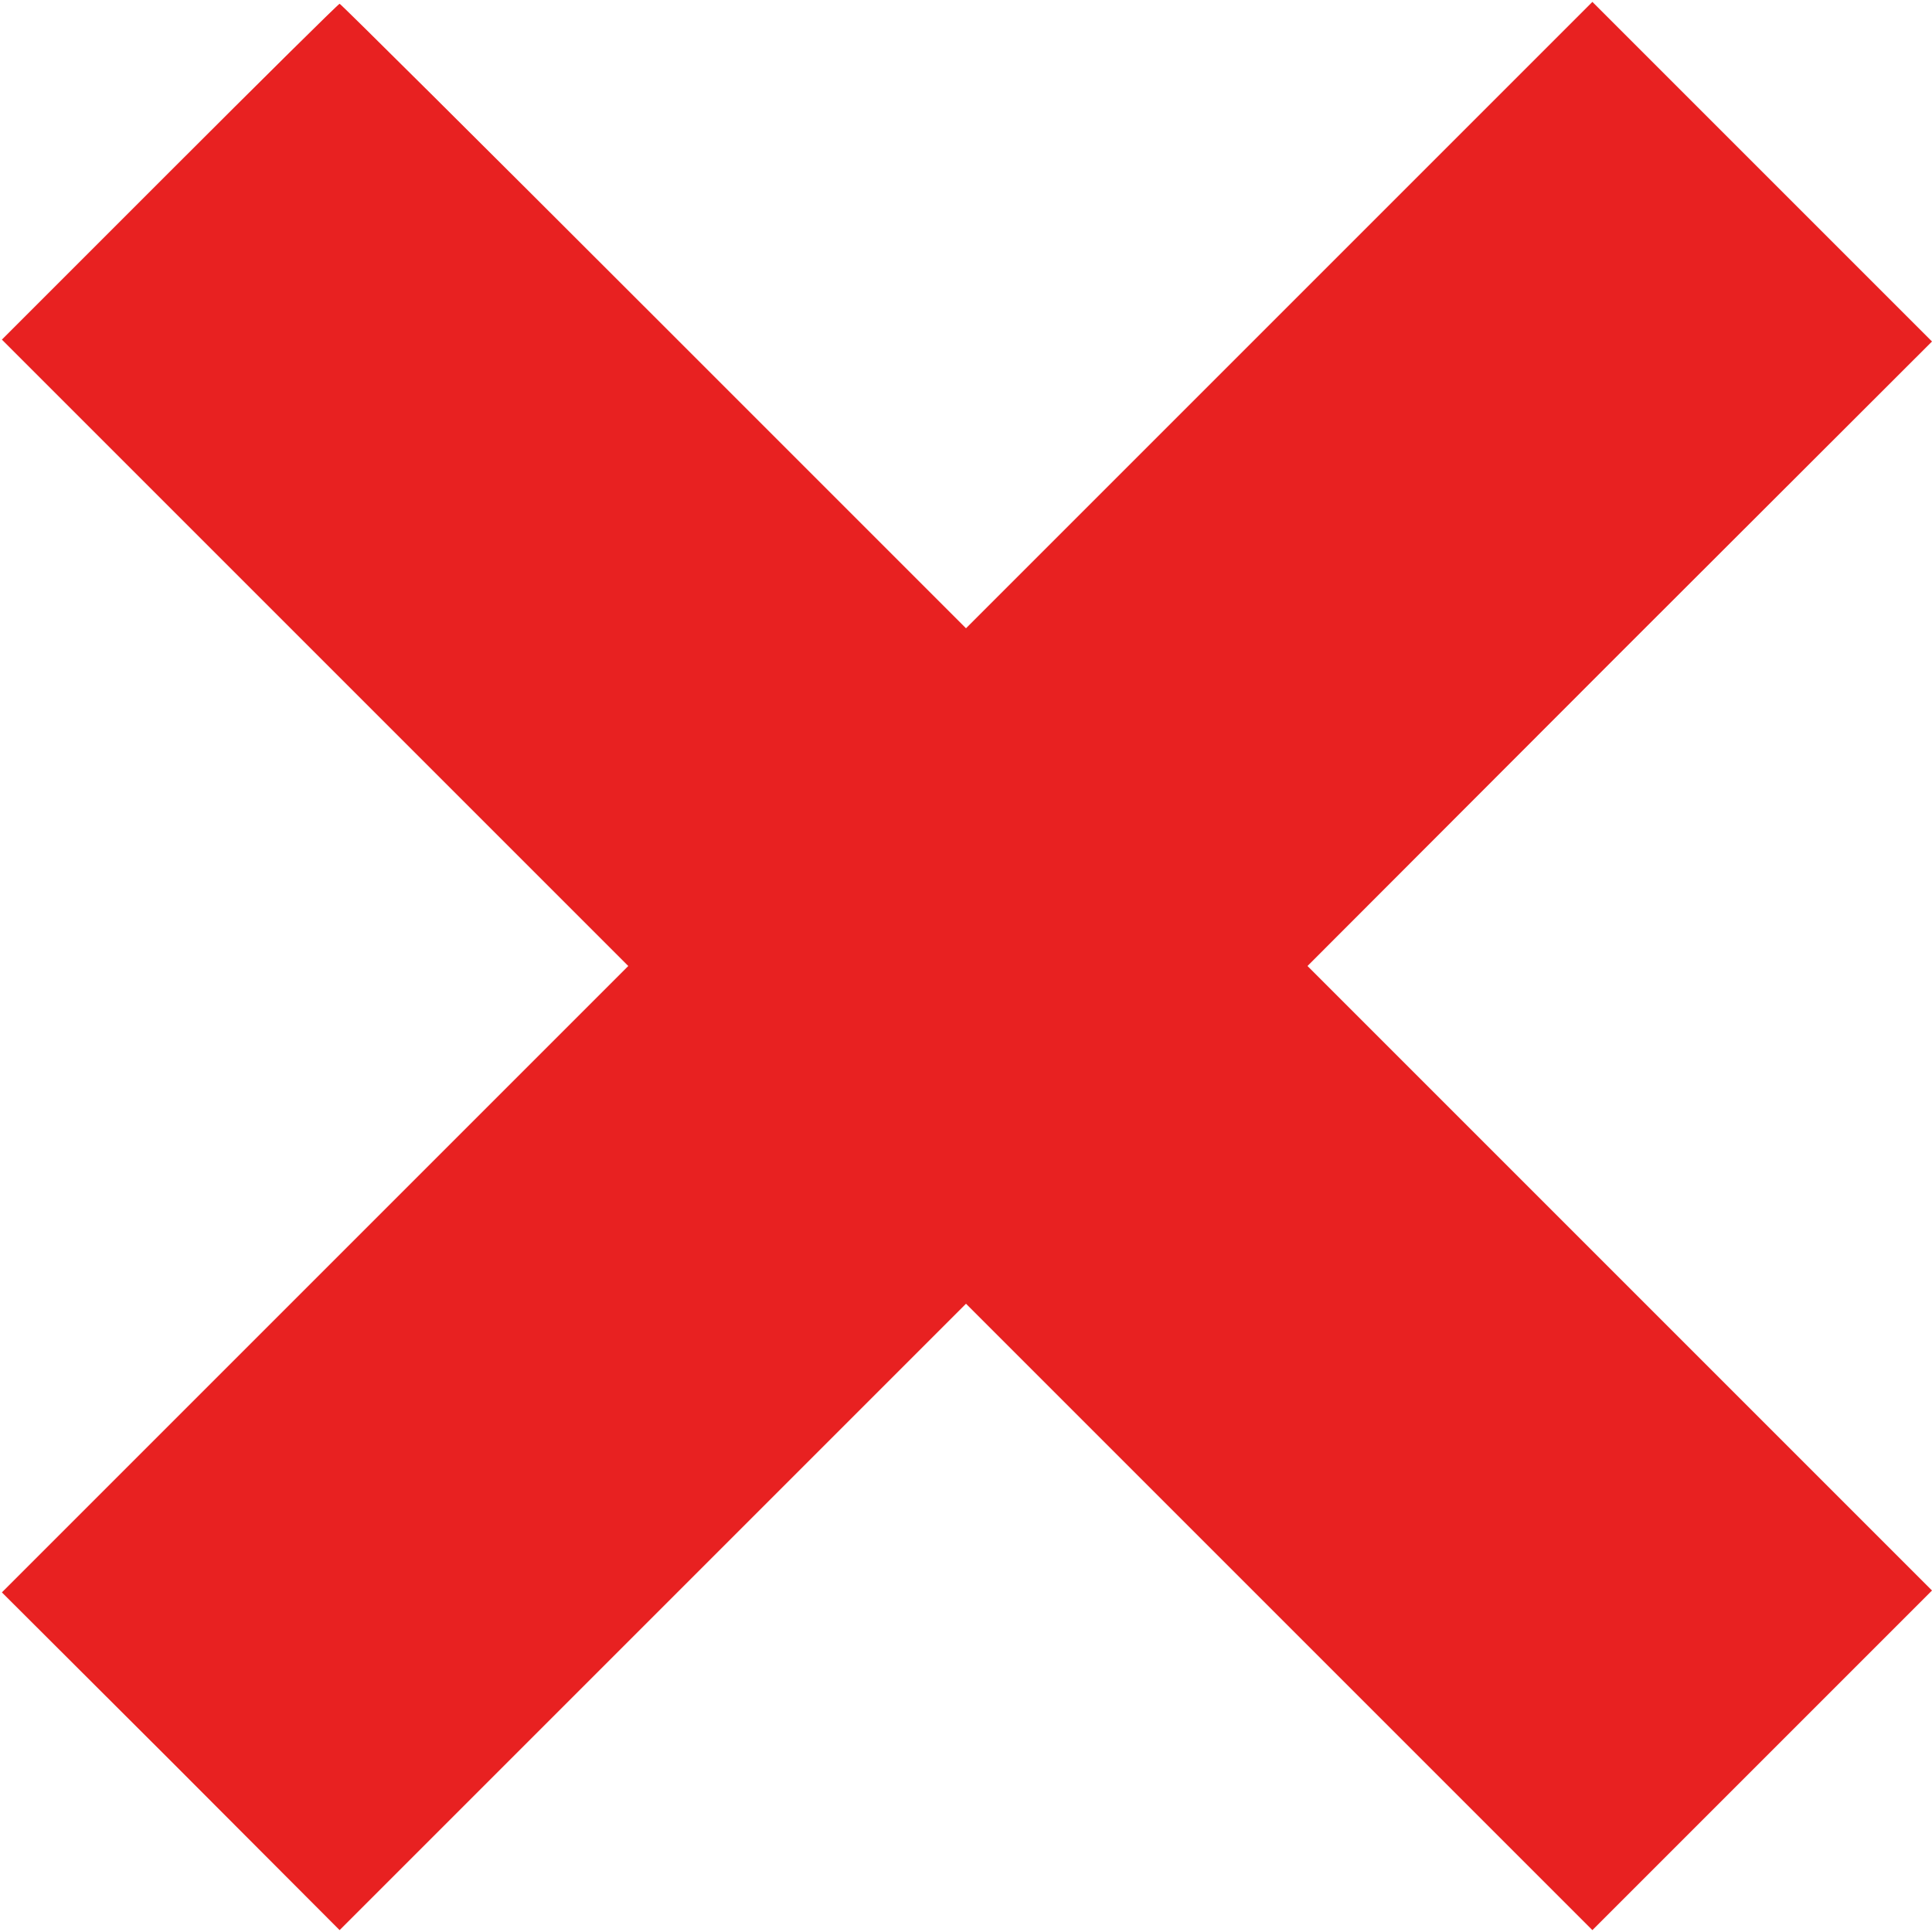 <svg version="1.0" xmlns="http://www.w3.org/2000/svg" width="682.667" height="682.667" viewBox="0 0 512 512"><path d="M45 45.5L.5 90l83 83 83 83-83 83-83 83 44.8 44.7L90 511.5l83-83 83-83 83 83 83 83 45-45 45-45-82.8-82.8-82.7-82.7 82.7-82.8L512 90.5l-45-45-45-45-83 83-83 83-82.8-82.8C127.7 38.2 90.3 1 90 1c-.3 0-20.5 20-45 44.5z" fill="#e82121"/></svg>